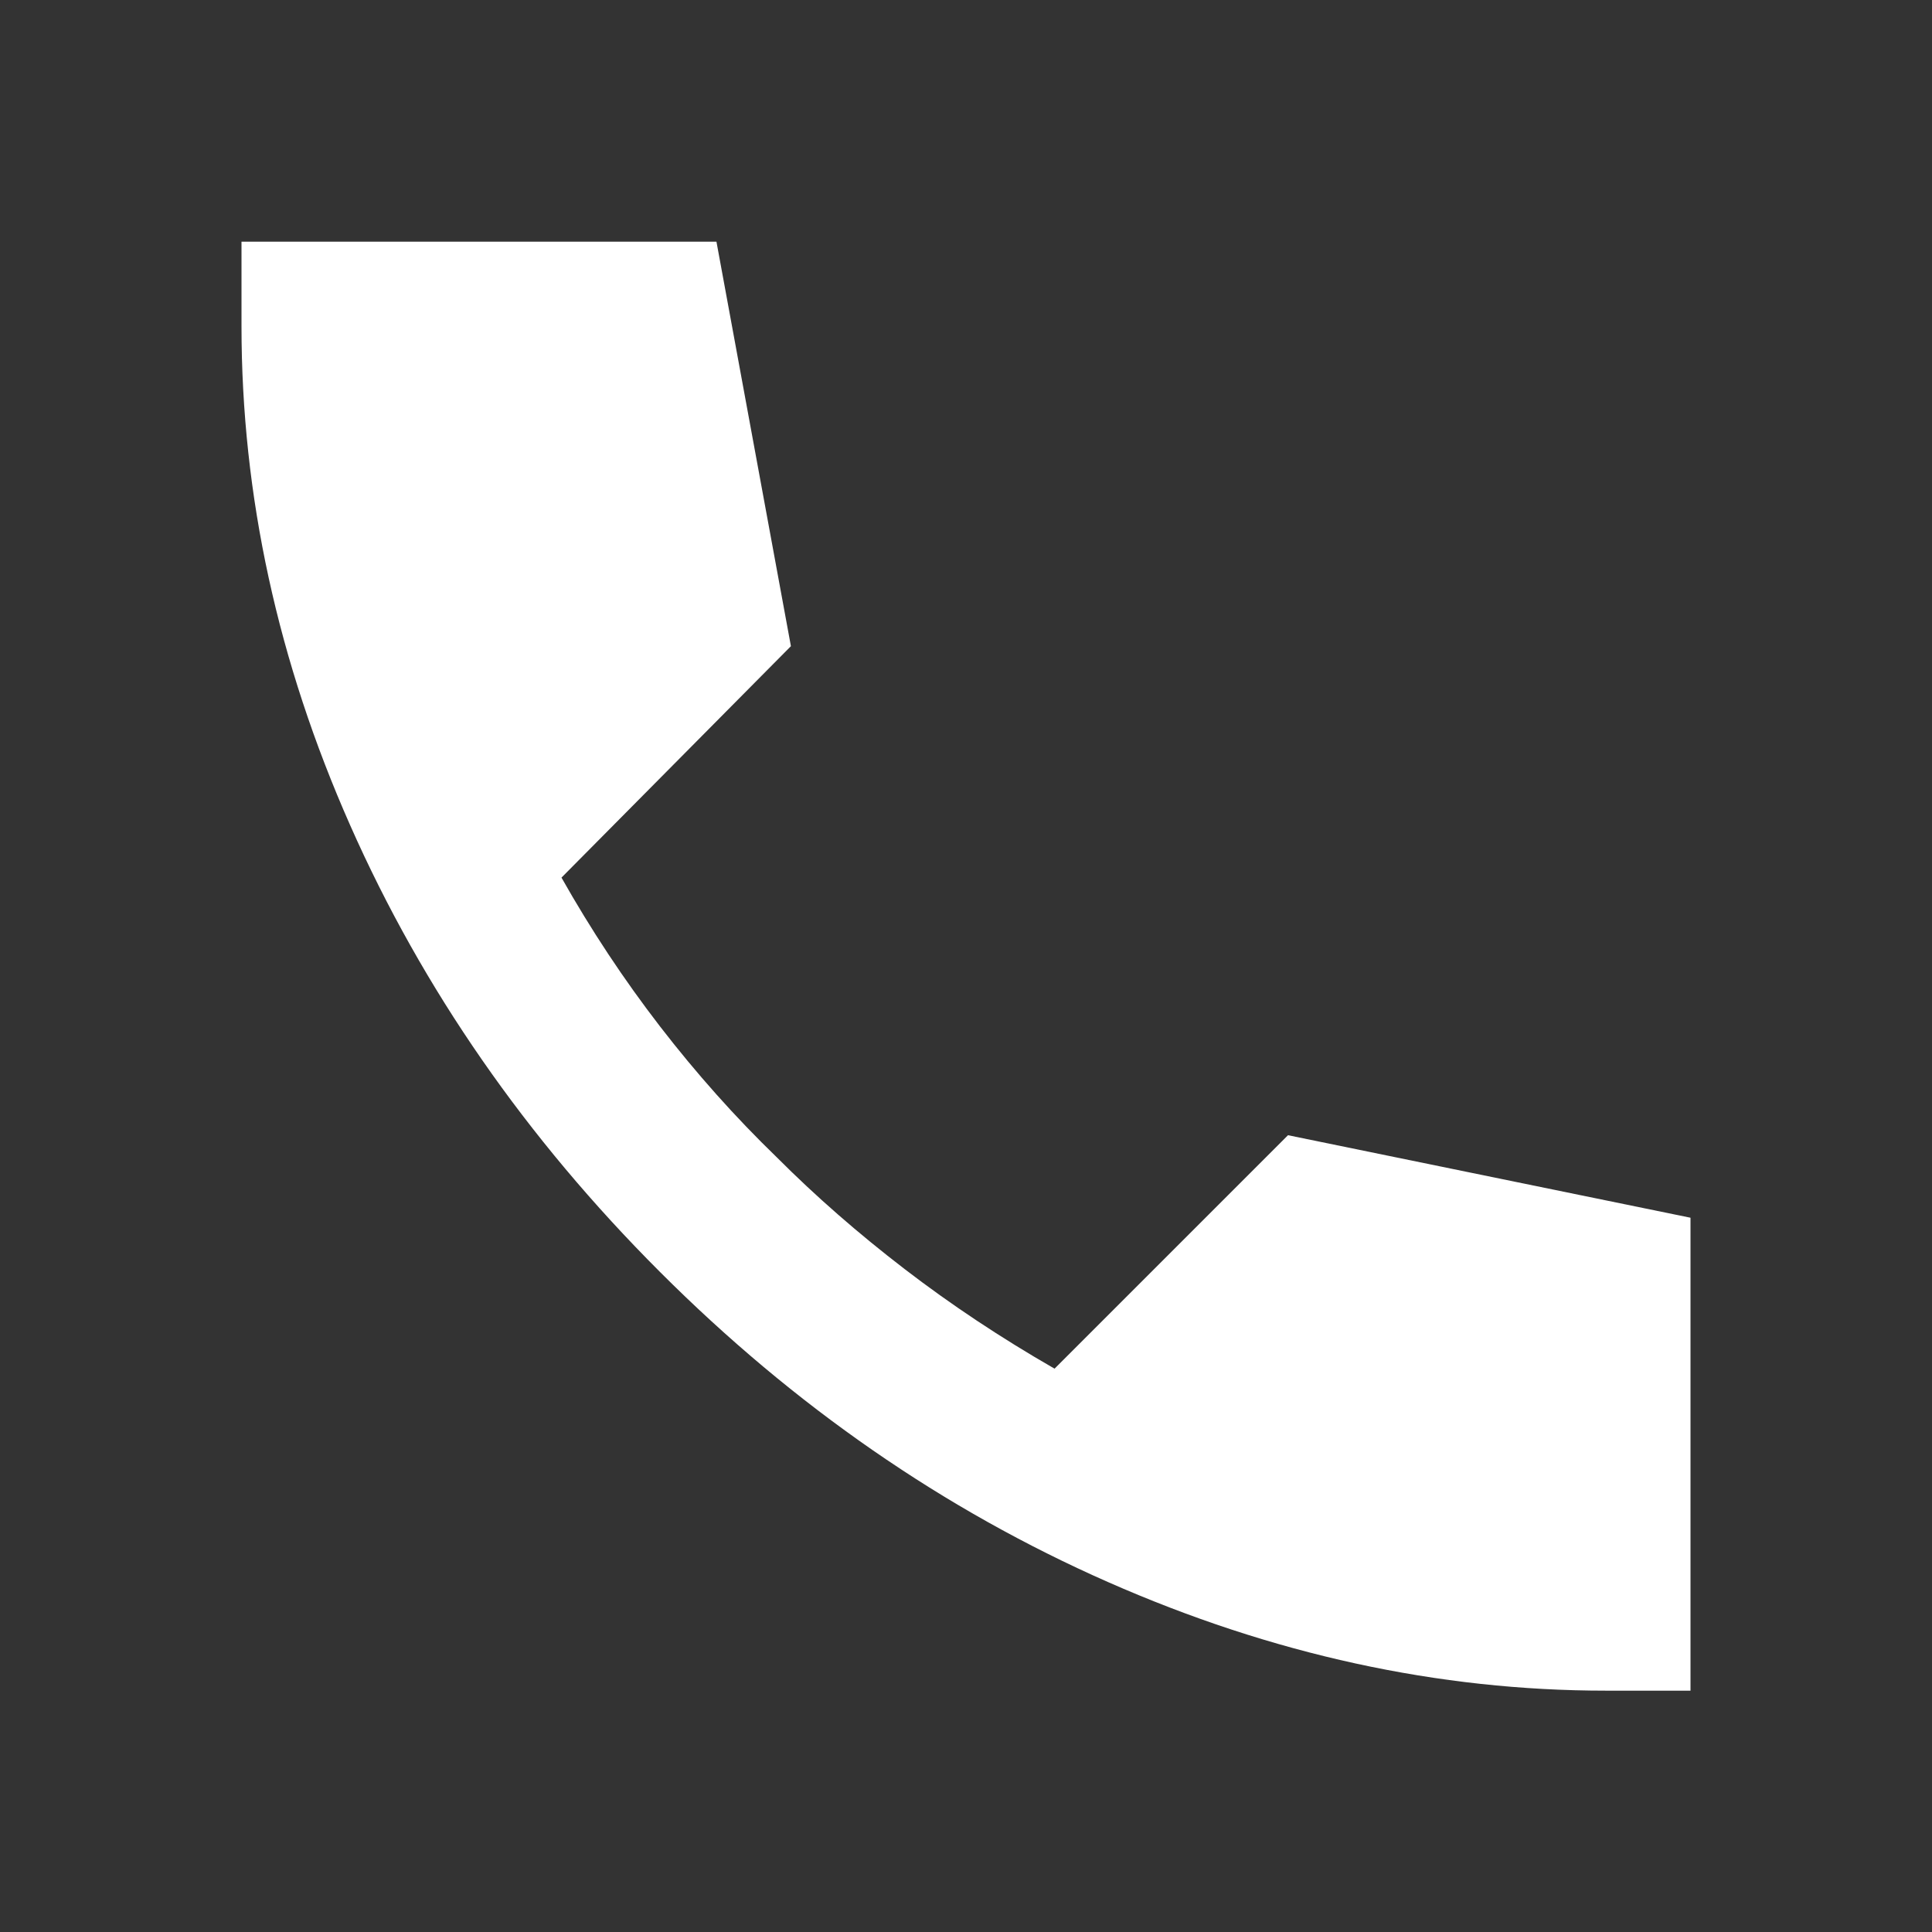 <svg width="24" height="24" viewBox="0 0 24 24" fill="none" xmlns="http://www.w3.org/2000/svg">
    <rect x="0" y="0" width="24" height="24" fill="#333333" stroke="none"/>
    <mask id="mask0_3409_2262" style="mask-type:alpha" maskUnits="userSpaceOnUse" x="0" y="0" width="24" height="25">
        <rect y="0.002" width="24" height="24" fill="#D9D9D9"/>
    </mask>
    <g mask="url(#mask0_3409_2262)">
        <path d="M19.95 21.002C17.867 21.002 15.804 20.552 13.762 19.652C11.721 18.752 9.867 17.469 8.2 15.802C6.533 14.136 5.25 12.286 4.35 10.252C3.45 8.219 3 6.152 3 4.052V3.002H8.9L9.825 8.027L6.975 10.902C7.342 11.552 7.75 12.169 8.2 12.752C8.65 13.335 9.133 13.877 9.65 14.377C10.133 14.861 10.662 15.323 11.238 15.765C11.812 16.206 12.433 16.619 13.1 17.002L16 14.102L21 15.127V21.002H19.95Z"
              fill="#ffffff"/>
    </g>
</svg>
